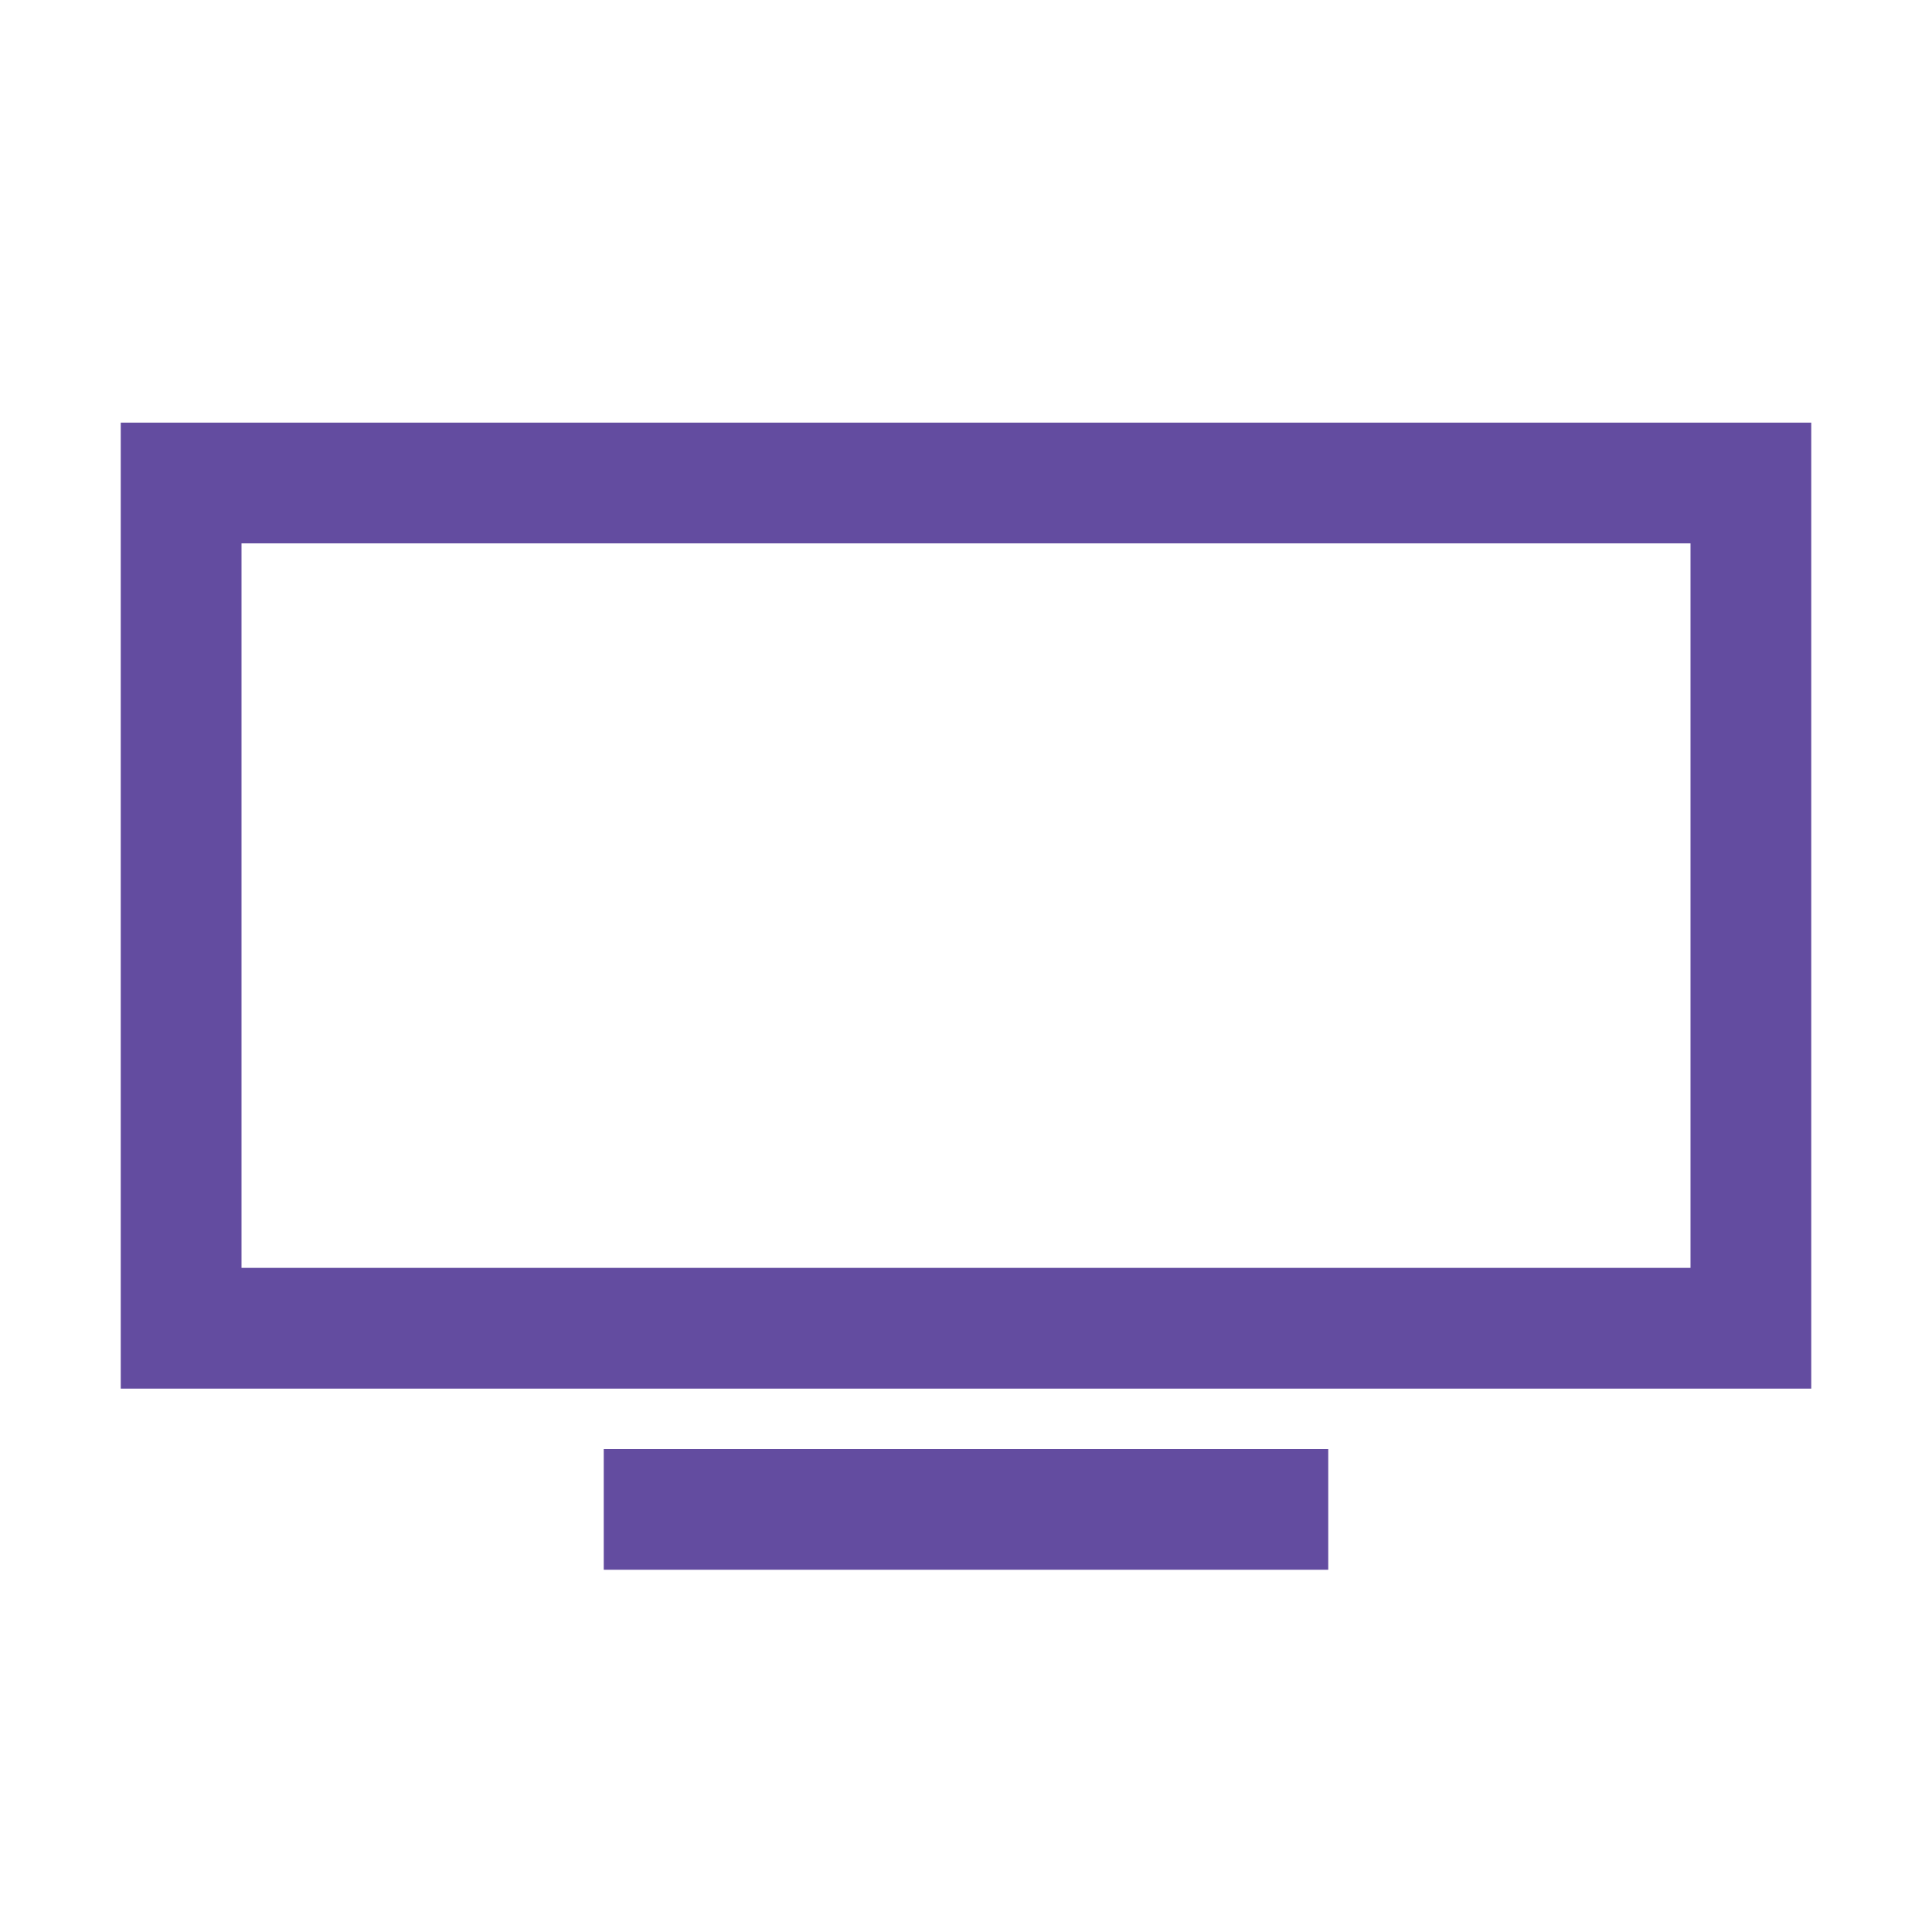 <?xml version="1.0" encoding="UTF-8"?>
<svg xmlns="http://www.w3.org/2000/svg" width="48" height="48" viewBox="0 0 48 48" fill="none">
  <path d="M3 10.5V34.5H45V10.5H3ZM6 13.5H42V31.5H6V13.5ZM15 36V39H33V36H15Z" fill="#634CA0"></path>
</svg>

